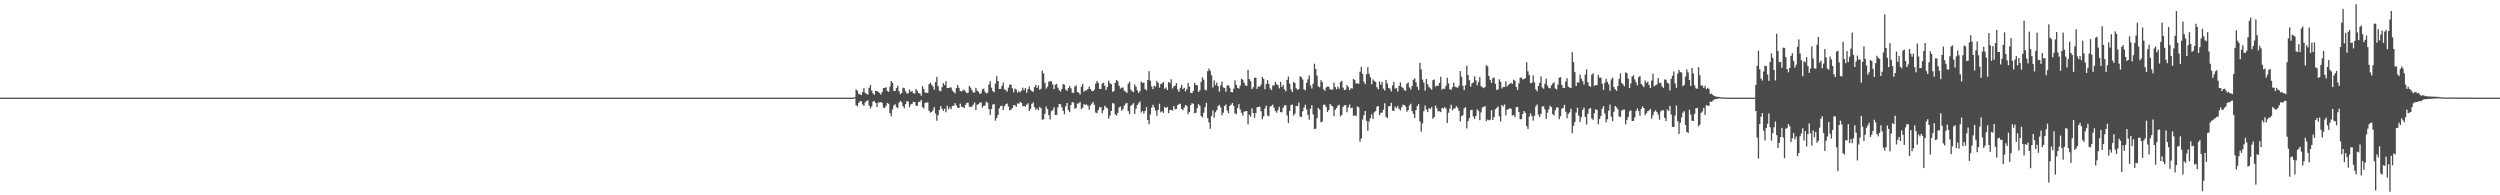 <?xml version="1.0" encoding="UTF-8"?>
<svg xmlns="http://www.w3.org/2000/svg" width="1920" height="150">
  <path d="M0 75.000h1v1.000H0zM1 75.000h1v1.000H1zM2 75.000h1v1.000H2zM3 75.000h1v1.000H3zM4 75.000h1v1.000H4zM5 75.000h1v1.000H5zM6 75.000h1v1.000H6zM7 75.000h1v1.000H7zM8 75.000h1v1.000H8zM9 75.000h1v1.000H9zM10 75.000h1v1.000H10zM11 75.000h1v1.000H11zM12 75.000h1v1.000H12zM13 75.000h1v1.000H13zM14 75.000h1v1.000H14zM15 75.000h1v1.000H15zM16 75.000h1v1.000H16zM17 75.000h1v1.000H17zM18 75.000h1v1.000H18zM19 75.000h1v1.000H19zM20 75.000h1v1.000H20zM21 75.000h1v1.000H21zM22 75.000h1v1.000H22zM23 75.000h1v1.000H23zM24 75.000h1v1.000H24zM25 75.000h1v1.000H25zM26 75.000h1v1.000H26zM27 75.000h1v1.000H27zM28 75.000h1v1.000H28zM29 75.000h1v1.000H29zM30 75.000h1v1.000H30zM31 75.000h1v1.000H31zM32 75.000h1v1.000H32zM33 75.000h1v1.000H33zM34 75.000h1v1.000H34zM35 75.000h1v1.000H35zM36 75.000h1v1.000H36zM37 75.000h1v1.000H37zM38 75.000h1v1.000H38zM39 75.000h1v1.000H39zM40 75.000h1v1.000H40zM41 75.000h1v1.000H41zM42 75.000h1v1.000H42zM43 75.000h1v1.000H43zM44 75.000h1v1.000H44zM45 75.000h1v1.000H45zM46 75.000h1v1.000H46zM47 75.000h1v1.000H47zM48 75.000h1v1.000H48zM49 75.000h1v1.000H49zM50 75.000h1v1.000H50zM51 75.000h1v1.000H51zM52 75.000h1v1.000H52zM53 75.000h1v1.000H53zM54 75.000h1v1.000H54zM55 75.000h1v1.000H55zM56 75.000h1v1.000H56zM57 75.000h1v1.000H57zM58 75.000h1v1.000H58zM59 75.000h1v1.000H59zM60 75.000h1v1.000H60zM61 75.000h1v1.000H61zM62 75.000h1v1.000H62zM63 75.000h1v1.000H63zM64 75.000h1v1.000H64zM65 75.000h1v1.000H65zM66 75.000h1v1.000H66zM67 75.000h1v1.000H67zM68 75.000h1v1.000H68zM69 75.000h1v1.000H69zM70 75.000h1v1.000H70zM71 75.000h1v1.000H71zM72 75.000h1v1.000H72zM73 75.000h1v1.000H73zM74 75.000h1v1.000H74zM75 75.000h1v1.000H75zM76 75.000h1v1.000H76zM77 75.000h1v1.000H77zM78 75.000h1v1.000H78zM79 75.000h1v1.000H79zM80 75.000h1v1.000H80zM81 75.000h1v1.000H81zM82 75.000h1v1.000H82zM83 75.000h1v1.000H83zM84 75.000h1v1.000H84zM85 75.000h1v1.000H85zM86 75.000h1v1.000H86zM87 75.000h1v1.000H87zM88 75.000h1v1.000H88zM89 75.000h1v1.000H89zM90 75.000h1v1.000H90zM91 75.000h1v1.000H91zM92 75.000h1v1.000H92zM93 75.000h1v1.000H93zM94 75.000h1v1.000H94zM95 75.000h1v1.000H95zM96 75.000h1v1.000H96zM97 75.000h1v1.000H97zM98 75.000h1v1.000H98zM99 75.000h1v1.000H99zM100 75.000h1v1.000H100zM101 75.000h1v1.000H101zM102 75.000h1v1.000H102zM103 75.000h1v1.000H103zM104 75.000h1v1.000H104zM105 75.000h1v1.000H105zM106 75.000h1v1.000H106zM107 75.000h1v1.000H107zM108 75.000h1v1.000H108zM109 75.000h1v1.000H109zM110 75.000h1v1.000H110zM111 75.000h1v1.000H111zM112 75.000h1v1.000H112zM113 75.000h1v1.000H113zM114 75.000h1v1.000H114zM115 75.000h1v1.000H115zM116 75.000h1v1.000H116zM117 75.000h1v1.000H117zM118 75.000h1v1.000H118zM119 75.000h1v1.000H119zM120 75.000h1v1.000H120zM121 75.000h1v1.000H121zM122 75.000h1v1.000H122zM123 75.000h1v1.000H123zM124 75.000h1v1.000H124zM125 75.000h1v1.000H125zM126 75.000h1v1.000H126zM127 75.000h1v1.000H127zM128 75.000h1v1.000H128zM129 75.000h1v1.000H129zM130 75.000h1v1.000H130zM131 75.000h1v1.000H131zM132 75.000h1v1.000H132zM133 75.000h1v1.000H133zM134 75.000h1v1.000H134zM135 75.000h1v1.000H135zM136 75.000h1v1.000H136zM137 75.000h1v1.000H137zM138 75.000h1v1.000H138zM139 75.000h1v1.000H139zM140 75.000h1v1.000H140zM141 75.000h1v1.000H141zM142 75.000h1v1.000H142zM143 75.000h1v1.000H143zM144 75.000h1v1.000H144zM145 75.000h1v1.000H145zM146 75.000h1v1.000H146zM147 75.000h1v1.000H147zM148 75.000h1v1.000H148zM149 75.000h1v1.000H149zM150 75.000h1v1.000H150zM151 75.000h1v1.000H151zM152 75.000h1v1.000H152zM153 75.000h1v1.000H153zM154 75.000h1v1.000H154zM155 75.000h1v1.000H155zM156 75.000h1v1.000H156zM157 75.000h1v1.000H157zM158 75.000h1v1.000H158zM159 75.000h1v1.000H159zM160 75.000h1v1.000H160zM161 75.000h1v1.000H161zM162 75.000h1v1.000H162zM163 75.000h1v1.000H163zM164 75.000h1v1.000H164zM165 75.000h1v1.000H165zM166 75.000h1v1.000H166zM167 75.000h1v1.000H167zM168 75.000h1v1.000H168zM169 75.000h1v1.000H169zM170 75.000h1v1.000H170zM171 75.000h1v1.000H171zM172 75.000h1v1.000H172zM173 75.000h1v1.000H173zM174 75.000h1v1.000H174zM175 75.000h1v1.000H175zM176 75.000h1v1.000H176zM177 75.000h1v1.000H177zM178 75.000h1v1.000H178zM179 75.000h1v1.000H179zM180 75.000h1v1.000H180zM181 75.000h1v1.000H181zM182 75.000h1v1.000H182zM183 75.000h1v1.000H183zM184 75.000h1v1.000H184zM185 75.000h1v1.000H185zM186 75.000h1v1.000H186zM187 75.000h1v1.000H187zM188 75.000h1v1.000H188zM189 75.000h1v1.000H189zM190 75.000h1v1.000H190zM191 75.000h1v1.000H191zM192 75.000h1v1.000H192zM193 75.000h1v1.000H193zM194 75.000h1v1.000H194zM195 75.000h1v1.000H195zM196 75.000h1v1.000H196zM197 75.000h1v1.000H197zM198 75.000h1v1.000H198zM199 75.000h1v1.000H199zM200 75.000h1v1.000H200zM201 75.000h1v1.000H201zM202 75.000h1v1.000H202zM203 75.000h1v1.000H203zM204 75.000h1v1.000H204zM205 75.000h1v1.000H205zM206 75.000h1v1.000H206zM207 75.000h1v1.000H207zM208 75.000h1v1.000H208zM209 75.000h1v1.000H209zM210 75.000h1v1.000H210zM211 75.000h1v1.000H211zM212 75.000h1v1.000H212zM213 75.000h1v1.000H213zM214 75.000h1v1.000H214zM215 75.000h1v1.000H215zM216 75.000h1v1.000H216zM217 75.000h1v1.000H217zM218 75.000h1v1.000H218zM219 75.000h1v1.000H219zM220 75.000h1v1.000H220zM221 75.000h1v1.000H221zM222 75.000h1v1.000H222zM223 75.000h1v1.000H223zM224 75.000h1v1.000H224zM225 75.000h1v1.000H225zM226 75.000h1v1.000H226zM227 75.000h1v1.000H227zM228 75.000h1v1.000H228zM229 75.000h1v1.000H229zM230 75.000h1v1.000H230zM231 75.000h1v1.000H231zM232 75.000h1v1.000H232zM233 75.000h1v1.000H233zM234 75.000h1v1.000H234zM235 75.000h1v1.000H235zM236 75.000h1v1.000H236zM237 75.000h1v1.000H237zM238 75.000h1v1.000H238zM239 75.000h1v1.000H239zM240 75.000h1v1.000H240zM241 75.000h1v1.000H241zM242 75.000h1v1.000H242zM243 75.000h1v1.000H243zM244 75.000h1v1.000H244zM245 75.000h1v1.000H245zM246 75.000h1v1.000H246zM247 75.000h1v1.000H247zM248 75.000h1v1.000H248zM249 75.000h1v1.000H249zM250 75.000h1v1.000H250zM251 75.000h1v1.000H251zM252 75.000h1v1.000H252zM253 75.000h1v1.000H253zM254 75.000h1v1.000H254zM255 75.000h1v1.000H255zM256 75.000h1v1.000H256zM257 75.000h1v1.000H257zM258 75.000h1v1.000H258zM259 75.000h1v1.000H259zM260 75.000h1v1.000H260zM261 75.000h1v1.000H261zM262 75.000h1v1.000H262zM263 75.000h1v1.000H263zM264 75.000h1v1.000H264zM265 75.000h1v1.000H265zM266 75.000h1v1.000H266zM267 75.000h1v1.000H267zM268 75.000h1v1.000H268zM269 75.000h1v1.000H269zM270 75.000h1v1.000H270zM271 75.000h1v1.000H271zM272 75.000h1v1.000H272zM273 75.000h1v1.000H273zM274 75.000h1v1.000H274zM275 75.000h1v1.000H275zM276 75.000h1v1.000H276zM277 75.000h1v1.000H277zM278 75.000h1v1.000H278zM279 75.000h1v1.000H279zM280 75.000h1v1.000H280zM281 75.000h1v1.000H281zM282 75.000h1v1.000H282zM283 75.000h1v1.000H283zM284 75.000h1v1.000H284zM285 75.000h1v1.000H285zM286 75.000h1v1.000H286zM287 75.000h1v1.000H287zM288 75.000h1v1.000H288zM289 75.000h1v1.000H289zM290 75.000h1v1.000H290zM291 75.000h1v1.000H291zM292 75.000h1v1.000H292zM293 75.000h1v1.000H293zM294 75.000h1v1.000H294zM295 75.000h1v1.000H295zM296 75.000h1v1.000H296zM297 75.000h1v1.000H297zM298 75.000h1v1.000H298zM299 75.000h1v1.000H299zM300 75.000h1v1.000H300zM301 75.000h1v1.000H301zM302 75.000h1v1.000H302zM303 75.000h1v1.000H303zM304 75.000h1v1.000H304zM305 75.000h1v1.000H305zM306 75.000h1v1.000H306zM307 75.000h1v1.000H307zM308 75.000h1v1.000H308zM309 75.000h1v1.000H309zM310 75.000h1v1.000H310zM311 75.000h1v1.000H311zM312 75.000h1v1.000H312zM313 75.000h1v1.000H313zM314 75.000h1v1.000H314zM315 75.000h1v1.000H315zM316 75.000h1v1.000H316zM317 75.000h1v1.000H317zM318 75.000h1v1.000H318zM319 75.000h1v1.000H319zM320 75.000h1v1.000H320zM321 75.000h1v1.000H321zM322 75.000h1v1.000H322zM323 75.000h1v1.000H323zM324 75.000h1v1.000H324zM325 75.000h1v1.000H325zM326 75.000h1v1.000H326zM327 75.000h1v1.000H327zM328 75.000h1v1.000H328zM329 75.000h1v1.000H329zM330 75.000h1v1.000H330zM331 75.000h1v1.000H331zM332 75.000h1v1.000H332zM333 75.000h1v1.000H333zM334 75.000h1v1.000H334zM335 75.000h1v1.000H335zM336 75.000h1v1.000H336zM337 75.000h1v1.000H337zM338 75.000h1v1.000H338zM339 75.000h1v1.000H339zM340 75.000h1v1.000H340zM341 75.000h1v1.000H341zM342 75.000h1v1.000H342zM343 75.000h1v1.000H343zM344 75.000h1v1.000H344zM345 75.000h1v1.000H345zM346 75.000h1v1.000H346zM347 75.000h1v1.000H347zM348 75.000h1v1.000H348zM349 75.000h1v1.000H349zM350 75.000h1v1.000H350zM351 75.000h1v1.000H351zM352 75.000h1v1.000H352zM353 75.000h1v1.000H353zM354 75.000h1v1.000H354zM355 75.000h1v1.000H355zM356 75.000h1v1.000H356zM357 75.000h1v1.000H357zM358 75.000h1v1.000H358zM359 75.000h1v1.000H359zM360 75.000h1v1.000H360zM361 75.000h1v1.000H361zM362 75.000h1v1.000H362zM363 75.000h1v1.000H363zM364 75.000h1v1.000H364zM365 75.000h1v1.000H365zM366 75.000h1v1.000H366zM367 75.000h1v1.000H367zM368 75.000h1v1.000H368zM369 75.000h1v1.000H369zM370 75.000h1v1.000H370zM371 75.000h1v1.000H371zM372 75.000h1v1.000H372zM373 75.000h1v1.000H373zM374 75.000h1v1.000H374zM375 75.000h1v1.000H375zM376 75.000h1v1.000H376zM377 75.000h1v1.000H377zM378 75.000h1v1.000H378zM379 75.000h1v1.000H379zM380 75.000h1v1.000H380zM381 75.000h1v1.000H381zM382 75.000h1v1.000H382zM383 75.000h1v1.000H383zM384 75.000h1v1.000H384zM385 75.000h1v1.000H385zM386 75.000h1v1.000H386zM387 75.000h1v1.000H387zM388 75.000h1v1.000H388zM389 75.000h1v1.000H389zM390 75.000h1v1.000H390zM391 75.000h1v1.000H391zM392 75.000h1v1.000H392zM393 75.000h1v1.000H393zM394 75.000h1v1.000H394zM395 75.000h1v1.000H395zM396 75.000h1v1.000H396zM397 75.000h1v1.000H397zM398 75.000h1v1.000H398zM399 75.000h1v1.000H399zM400 75.000h1v1.000H400zM401 75.000h1v1.000H401zM402 75.000h1v1.000H402zM403 75.000h1v1.000H403zM404 75.000h1v1.000H404zM405 75.000h1v1.000H405zM406 75.000h1v1.000H406zM407 75.000h1v1.000H407zM408 75.000h1v1.000H408zM409 75.000h1v1.000H409zM410 75.000h1v1.000H410zM411 75.000h1v1.000H411zM412 75.000h1v1.000H412zM413 75.000h1v1.000H413zM414 75.000h1v1.000H414zM415 75.000h1v1.000H415zM416 75.000h1v1.000H416zM417 75.000h1v1.000H417zM418 75.000h1v1.000H418zM419 75.000h1v1.000H419zM420 75.000h1v1.000H420zM421 75.000h1v1.000H421zM422 75.000h1v1.000H422zM423 75.000h1v1.000H423zM424 75.000h1v1.000H424zM425 75.000h1v1.000H425zM426 75.000h1v1.000H426zM427 75.000h1v1.000H427zM428 75.000h1v1.000H428zM429 75.000h1v1.000H429zM430 75.000h1v1.000H430zM431 75.000h1v1.000H431zM432 75.000h1v1.000H432zM433 75.000h1v1.000H433zM434 75.000h1v1.000H434zM435 75.000h1v1.000H435zM436 75.000h1v1.000H436zM437 75.000h1v1.000H437zM438 75.000h1v1.000H438zM439 75.000h1v1.000H439zM440 75.000h1v1.000H440zM441 75.000h1v1.000H441zM442 75.000h1v1.000H442zM443 75.000h1v1.000H443zM444 75.000h1v1.000H444zM445 75.000h1v1.000H445zM446 75.000h1v1.000H446zM447 75.000h1v1.000H447zM448 75.000h1v1.000H448zM449 75.000h1v1.000H449zM450 75.000h1v1.000H450zM451 75.000h1v1.000H451zM452 75.000h1v1.000H452zM453 75.000h1v1.000H453zM454 75.000h1v1.000H454zM455 75.000h1v1.000H455zM456 75.000h1v1.000H456zM457 75.000h1v1.000H457zM458 75.000h1v1.000H458zM459 75.000h1v1.000H459zM460 75.000h1v1.000H460zM461 75.000h1v1.000H461zM462 75.000h1v1.000H462zM463 75.000h1v1.000H463zM464 75.000h1v1.000H464zM465 75.000h1v1.000H465zM466 75.000h1v1.000H466zM467 75.000h1v1.000H467zM468 75.000h1v1.000H468zM469 75.000h1v1.000H469zM470 75.000h1v1.000H470zM471 75.000h1v1.000H471zM472 75.000h1v1.000H472zM473 75.000h1v1.000H473zM474 75.000h1v1.000H474zM475 75.000h1v1.000H475zM476 75.000h1v1.000H476zM477 75.000h1v1.000H477zM478 75.000h1v1.000H478zM479 75.000h1v1.000H479zM480 75.000h1v1.000H480zM481 75.000h1v1.000H481zM482 75.000h1v1.000H482zM483 75.000h1v1.000H483zM484 75.000h1v1.000H484zM485 75.000h1v1.000H485zM486 75.000h1v1.000H486zM487 75.000h1v1.000H487zM488 75.000h1v1.000H488zM489 75.000h1v1.000H489zM490 75.000h1v1.000H490zM491 75.000h1v1.000H491zM492 75.000h1v1.000H492zM493 75.000h1v1.000H493zM494 75.000h1v1.000H494zM495 75.000h1v1.000H495zM496 75.000h1v1.000H496zM497 75.000h1v1.000H497zM498 75.000h1v1.000H498zM499 75.000h1v1.000H499zM500 75.000h1v1.000H500zM501 75.000h1v1.000H501zM502 75.000h1v1.000H502zM503 75.000h1v1.000H503zM504 75.000h1v1.000H504zM505 75.000h1v1.000H505zM506 75.000h1v1.000H506zM507 75.000h1v1.000H507zM508 75.000h1v1.000H508zM509 75.000h1v1.000H509zM510 75.000h1v1.000H510zM511 75.000h1v1.000H511zM512 75.000h1v1.000H512zM513 75.000h1v1.000H513zM514 75.000h1v1.000H514zM515 75.000h1v1.000H515zM516 75.000h1v1.000H516zM517 75.000h1v1.000H517zM518 75.000h1v1.000H518zM519 75.000h1v1.000H519zM520 75.000h1v1.000H520zM521 75.000h1v1.000H521zM522 75.000h1v1.000H522zM523 75.000h1v1.000H523zM524 75.000h1v1.000H524zM525 75.000h1v1.000H525zM526 75.000h1v1.000H526zM527 75.000h1v1.000H527zM528 75.000h1v1.000H528zM529 75.000h1v1.000H529zM530 75.000h1v1.000H530zM531 75.000h1v1.000H531zM532 75.000h1v1.000H532zM533 75.000h1v1.000H533zM534 75.000h1v1.000H534zM535 75.000h1v1.000H535zM536 75.000h1v1.000H536zM537 75.000h1v1.000H537zM538 75.000h1v1.000H538zM539 75.000h1v1.000H539zM540 75.000h1v1.000H540zM541 75.000h1v1.000H541zM542 75.000h1v1.000H542zM543 75.000h1v1.000H543zM544 75.000h1v1.000H544zM545 75.000h1v1.000H545zM546 75.000h1v1.000H546zM547 75.000h1v1.000H547zM548 75.000h1v1.000H548zM549 75.000h1v1.000H549zM550 75.000h1v1.000H550zM551 75.000h1v1.000H551zM552 75.000h1v1.000H552zM553 75.000h1v1.000H553zM554 75.000h1v1.000H554zM555 75.000h1v1.000H555zM556 75.000h1v1.000H556zM557 75.000h1v1.000H557zM558 75.000h1v1.000H558zM559 75.000h1v1.000H559zM560 75.000h1v1.000H560zM561 75.000h1v1.000H561zM562 75.000h1v1.000H562zM563 75.000h1v1.000H563zM564 75.000h1v1.000H564zM565 75.000h1v1.000H565zM566 75.000h1v1.000H566zM567 75.000h1v1.000H567zM568 75.000h1v1.000H568zM569 75.000h1v1.000H569zM570 75.000h1v1.000H570zM571 75.000h1v1.000H571zM572 75.000h1v1.000H572zM573 75.000h1v1.000H573zM574 75.000h1v1.000H574zM575 75.000h1v1.000H575zM576 75.000h1v1.000H576zM577 75.000h1v1.000H577zM578 75.000h1v1.000H578zM579 75.000h1v1.000H579zM580 75.000h1v1.000H580zM581 75.000h1v1.000H581zM582 75.000h1v1.000H582zM583 75.000h1v1.000H583zM584 75.000h1v1.000H584zM585 75.000h1v1.000H585zM586 75.000h1v1.000H586zM587 75.000h1v1.000H587zM588 75.000h1v1.000H588zM589 75.000h1v1.000H589zM590 75.000h1v1.000H590zM591 75.000h1v1.000H591zM592 75.000h1v1.000H592zM593 75.000h1v1.000H593zM594 75.000h1v1.000H594zM595 75.000h1v1.000H595zM596 75.000h1v1.000H596zM597 75.000h1v1.000H597zM598 75.000h1v1.000H598zM599 75.000h1v1.000H599zM600 75.000h1v1.000H600zM601 75.000h1v1.000H601zM602 75.000h1v1.000H602zM603 75.000h1v1.000H603zM604 75.000h1v1.000H604zM605 75.000h1v1.000H605zM606 75.000h1v1.000H606zM607 75.000h1v1.000H607zM608 75.000h1v1.000H608zM609 75.000h1v1.000H609zM610 75.000h1v1.000H610zM611 75.000h1v1.000H611zM612 75.000h1v1.000H612zM613 75.000h1v1.000H613zM614 75.000h1v1.000H614zM615 75.000h1v1.000H615zM616 75.000h1v1.000H616zM617 75.000h1v1.000H617zM618 75.000h1v1.000H618zM619 75.000h1v1.000H619zM620 75.000h1v1.000H620zM621 75.000h1v1.000H621zM622 75.000h1v1.000H622zM623 75.000h1v1.000H623zM624 75.000h1v1.000H624zM625 75.000h1v1.000H625zM626 75.000h1v1.000H626zM627 75.000h1v1.000H627zM628 75.000h1v1.000H628zM629 75.000h1v1.000H629zM630 75.000h1v1.000H630zM631 75.000h1v1.000H631zM632 75.000h1v1.000H632zM633 75.000h1v1.000H633zM634 75.000h1v1.000H634zM635 75.000h1v1.000H635zM636 75.000h1v1.000H636zM637 75.000h1v1.000H637zM638 75.000h1v1.000H638zM639 75.000h1v1.000H639zM640 75.000h1v1.000H640zM641 75.000h1v1.000H641zM642 75.000h1v1.000H642zM643 75.000h1v1.000H643zM644 75.000h1v1.000H644zM645 75.000h1v1.000H645zM646 75.000h1v1.000H646zM647 75.000h1v1.000H647zM648 75.000h1v1.000H648zM649 75.000h1v1.000H649zM650 75.000h1v1.000H650zM651 75.000h1v1.000H651zM652 75.000h1v1.000H652zM653 75.000h1v1.000H653zM654 75.000h1v1.000H654zM655 75.000h1v1.000H655zM656 74.555h1v1.000H656zM657 68.651h1v12.177H657zM658 69.643h1v12.041H658zM659 72.088h1v6.970H659zM660 72.327h1v5.432H660zM661 72.988h1v4.736H661zM662 70.652h1v9.492H662zM663 67.683h1v13.609H663zM664 71.278h1v7.349H664zM665 72.113h1v5.512H665zM666 72.674h1v4.307H666zM667 67.356h1v13.814H667zM668 65.324h1v18.026H668zM669 69.568h1v12.214H669zM670 71.722h1v6.326H670zM671 72.767h1v4.918H671zM672 69.727h1v9.379H672zM673 69.959h1v12.246H673zM674 70.430h1v8.381H674zM675 71.364h1v7.310H675zM676 72.613h1v5.724H676zM677 70.742h1v8.247H677zM678 67.649h1v14.886H678zM679 67.408h1v15.657H679zM680 67.041h1v14.279H680zM681 69.894h1v9.152H681zM682 70.510h1v9.225H682zM683 66.406h1v20.469H683zM684 62.193h1v27.089H684zM685 63.536h1v20.591H685zM686 69.904h1v11.040H686zM687 69.805h1v10.311H687zM688 67.630h1v14.615H688zM689 65.859h1v17.122H689zM690 70.107h1v8.841H690zM691 72.337h1v5.136H691zM692 71.408h1v7.113H692zM693 67.383h1v14.134H693zM694 67.716h1v15.425H694zM695 70.019h1v9.961H695zM696 71.716h1v5.945H696zM697 71.684h1v6.300H697zM698 68.746h1v13.578H698zM699 70.477h1v9.777H699zM700 69.983h1v9.772H700zM701 71.647h1v6.542H701zM702 71.765h1v6.629H702zM703 68.285h1v12.828H703zM704 69.737h1v11.544H704zM705 71.481h1v6.868H705zM706 71.717h1v6.439H706zM707 73.486h1v3.272H707zM708 66.206h1v16.110H708zM709 68.417h1v14.854H709zM710 71.136h1v7.936H710zM711 71.130h1v7.629H711zM712 71.425h1v7.182H712zM713 64.654h1v20.374H713zM714 63.517h1v23.000H714zM715 65.031h1v20.935H715zM716 66.398h1v18.423H716zM717 68.919h1v13.405H717zM718 63.050h1v24.146H718zM719 59.046h1v33.668H719zM720 66.129h1v22.401H720zM721 69.615h1v14.869H721zM722 70.063h1v11.510H722zM723 66.975h1v16.558H723zM724 63.866h1v21.234H724zM725 65.309h1v18.177H725zM726 62.377h1v23.893H726zM727 67.583h1v13.635H727zM728 67.593h1v16.368H728zM729 67.215h1v15.184H729zM730 67.113h1v16.754H730zM731 69.524h1v11.793H731zM732 70.751h1v10.517H732zM733 71.707h1v7.507H733zM734 67.656h1v13.204H734zM735 65.300h1v17.437H735zM736 67.472h1v15.452H736zM737 70.012h1v9.596H737zM738 70.259h1v11.665H738zM739 69.492h1v12.679H739zM740 68.766h1v14.291H740zM741 70.244h1v10.223H741zM742 71.577h1v7.381H742zM743 71.187h1v7.722H743zM744 65.951h1v15.951H744zM745 67.395h1v14.853H745zM746 69.331h1v12.468H746zM747 71.039h1v9.332H747zM748 71.002h1v7.692H748zM749 67.436h1v17.035H749zM750 69.621h1v10.806H750zM751 70.426h1v9.600H751zM752 72.023h1v6.817H752zM753 71.629h1v7.022H753zM754 68.657h1v13.973H754zM755 68.016h1v13.219H755zM756 70.384h1v10.652H756zM757 71.802h1v6.349H757zM758 71.288h1v7.682H758zM759 64.992h1v18.650H759zM760 62.340h1v25.874H760zM761 67.337h1v16.402H761zM762 69.978h1v10.231H762zM763 70.881h1v9.122H763zM764 64.139h1v28.509H764zM765 58.520h1v32.120H765zM766 62.189h1v26.099H766zM767 68.330h1v14.925H767zM768 68.299h1v13.146H768zM769 66.037h1v15.099H769zM770 63.418h1v21.046H770zM771 68.723h1v12.962H771zM772 69.277h1v10.731H772zM773 70.388h1v9.055H773zM774 67.334h1v14.548H774zM775 64.936h1v19.839H775zM776 65.057h1v19.210H776zM777 67.765h1v15.231H777zM778 70.923h1v9.830H778zM779 68.050h1v12.848H779zM780 68.795h1v13.262H780zM781 71.161h1v8.267H781zM782 70.063h1v9.648H782zM783 70.842h1v7.398H783zM784 69.539h1v9.469H784zM785 67.353h1v14.285H785zM786 69.311h1v11.975H786zM787 67.548h1v14.432H787zM788 71.270h1v9.130H788zM789 68.550h1v10.807H789zM790 66.513h1v18.794H790zM791 68.958h1v14.696H791zM792 70.062h1v9.680H792zM793 70.485h1v8.222H793zM794 66.879h1v15.326H794zM795 65.214h1v19.087H795zM796 67.525h1v15.768H796zM797 65.622h1v19.132H797zM798 68.982h1v13.105H798zM799 68.139h1v15.022H799zM800 54.272h1v37.686H800zM801 56.376h1v35.219H801zM802 63.594h1v23.785H802zM803 68.065h1v13.721H803zM804 66.663h1v17.176H804zM805 62.776h1v25.665H805zM806 62.276h1v29.529H806zM807 62.505h1v22.878H807zM808 64.808h1v19.803H808zM809 68.411h1v14.051H809zM810 65.069h1v23.198H810zM811 64.403h1v23.873H811zM812 67.315h1v15.159H812zM813 69.262h1v10.509H813zM814 70.320h1v9.710H814zM815 68.312h1v14.124H815zM816 64.580h1v20.494H816zM817 65.079h1v22.683H817zM818 68.656h1v13.032H818zM819 69.891h1v9.173H819zM820 67.636h1v17.015H820zM821 65.951h1v20.208H821zM822 67.832h1v12.869H822zM823 71.143h1v7.216H823zM824 71.386h1v7.397H824zM825 66.395h1v17.210H825zM826 65.624h1v17.192H826zM827 70.639h1v8.941H827zM828 71.245h1v8.178H828zM829 72.569h1v5.691H829zM830 66.514h1v17.303H830zM831 64.444h1v18.368H831zM832 70.397h1v9.579H832zM833 69.417h1v11.067H833zM834 69.426h1v10.820H834zM835 68.372h1v12.827H835zM836 66.433h1v17.798H836zM837 68.341h1v12.625H837zM838 69.760h1v9.928H838zM839 70.095h1v8.185H839zM840 68.882h1v11.641H840zM841 64.294h1v22.123H841zM842 62.219h1v24.709H842zM843 63.756h1v20.797H843zM844 68.212h1v14.046H844zM845 68.351h1v14.050H845zM846 64.237h1v22.735H846zM847 63.502h1v21.160H847zM848 65.869h1v15.319H848zM849 69.078h1v13.381H849zM850 66.854h1v16.460H850zM851 61.898h1v29.174H851zM852 63.879h1v24.891H852zM853 64.643h1v20.549H853zM854 70.520h1v8.661H854zM855 69.888h1v9.644H855zM856 63.580h1v24.203H856zM857 61.476h1v27.180H857zM858 62.448h1v24.296H858zM859 65.835h1v16.610H859zM860 68.052h1v13.762H860zM861 67.299h1v17.730H861zM862 67.196h1v16.577H862zM863 69.708h1v11.380H863zM864 70.415h1v9.158H864zM865 71.331h1v7.790H865zM866 64.329h1v20.961H866zM867 62.805h1v24.856H867zM868 68.740h1v12.575H868zM869 70.108h1v10.268H869zM870 70.760h1v8.509H870zM871 64.850h1v22.665H871zM872 66.640h1v16.803H872zM873 69.351h1v11.317H873zM874 71.385h1v7.933H874zM875 69.920h1v8.067H875zM876 62.667h1v23.694H876zM877 63.662h1v21.640H877zM878 63.409h1v23.770H878zM879 68.474h1v16.766H879zM880 69.344h1v12.935H880zM881 61.463h1v30.693H881zM882 54.754h1v40.666H882zM883 62.023h1v25.923H883zM884 66.303h1v16.411H884zM885 68.439h1v12.064H885zM886 65.869h1v16.598H886zM887 66.578h1v18.359H887zM888 62.130h1v26.762H888zM889 63.574h1v20.863H889zM890 67.338h1v12.325H890zM891 64.624h1v21.640H891zM892 64.026h1v21.401H892zM893 62.965h1v23.768H893zM894 68.198h1v13.882H894zM895 67.200h1v15.813H895zM896 69.160h1v12.976H896zM897 62.956h1v23.921H897zM898 63.886h1v20.594H898zM899 60.874h1v23.633H899zM900 67.956h1v16.971H900zM901 66.339h1v15.170H901zM902 65.729h1v18.209H902zM903 63.793h1v19.930H903zM904 68.702h1v12.003H904zM905 70.493h1v9.518H905zM906 67.360h1v12.234H906zM907 65.109h1v18.480H907zM908 68.362h1v16.249H908zM909 67.382h1v15.314H909zM910 70.197h1v10.470H910zM911 68.508h1v12.759H911zM912 63.710h1v23.932H912zM913 66.499h1v19.447H913zM914 71.338h1v9.413H914zM915 71.465h1v7.768H915zM916 69.669h1v10.055H916zM917 63.650h1v23.251H917zM918 65.267h1v21.351H918zM919 65.462h1v17.523H919zM920 70.627h1v9.324H920zM921 69.420h1v11.814H921zM922 62.833h1v26.143H922zM923 59.390h1v30.792H923zM924 61.229h1v25.367H924zM925 68.902h1v13.354H925zM926 69.437h1v9.537H926zM927 54.705h1v35.983H927zM928 52.706h1v41.322H928zM929 54.384h1v44.522H929zM930 57.906h1v31.270H930zM931 67.220h1v17.710H931zM932 61.797h1v28.603H932zM933 65.394h1v20.819H933zM934 63.442h1v21.236H934zM935 66.199h1v15.349H935zM936 70.327h1v10.203H936zM937 65.542h1v16.904H937zM938 62.673h1v25.819H938zM939 67.108h1v19.424H939zM940 67.555h1v13.859H940zM941 70.396h1v9.878H941zM942 65.628h1v19.326H942zM943 65.417h1v21.503H943zM944 67.315h1v13.971H944zM945 70.675h1v9.706H945zM946 70.890h1v8.190H946zM947 68.163h1v13.206H947zM948 61.740h1v25.362H948zM949 65.176h1v22.537H949zM950 67.479h1v15.405H950zM951 68.028h1v11.968H951zM952 65.666h1v18.379H952zM953 60.453h1v26.168H953zM954 61.283h1v27.477H954zM955 63.551h1v22.193H955zM956 65.563h1v19.828H956zM957 65.988h1v19.254H957zM958 53.661h1v41.805H958zM959 60.796h1v27.329H959zM960 62.310h1v27.305H960zM961 68.424h1v14.814H961zM962 67.041h1v19.743H962zM963 59.749h1v30.657H963zM964 59.610h1v27.208H964zM965 68.275h1v14.116H965zM966 66.209h1v15.999H966zM967 66.714h1v15.079H967zM968 64.853h1v20.593H968zM969 59.053h1v32.596H969zM970 60.581h1v28.829H970zM971 68.565h1v14.808H971zM972 64.605h1v16.554H972zM973 61.565h1v27.215H973zM974 64.431h1v24.854H974zM975 67.960h1v13.976H975zM976 69.172h1v12.159H976zM977 65.603h1v14.726H977zM978 65.656h1v17.153H978zM979 62.889h1v22.523H979zM980 64.712h1v21.860H980zM981 65.309h1v19.254H981zM982 67.853h1v14.157H982zM983 62.890h1v23.253H983zM984 66.747h1v19.490H984zM985 65.195h1v17.570H985zM986 68.577h1v12.413H986zM987 70.075h1v10.730H987zM988 61.381h1v27.203H988zM989 58.804h1v35.613H989zM990 64.390h1v20.781H990zM991 68.663h1v12.096H991zM992 70.659h1v9.668H992zM993 63.018h1v25.765H993zM994 63.804h1v23.451H994zM995 67.847h1v13.426H995zM996 69.022h1v12.528H996zM997 68.383h1v10.394H997zM998 58.548h1v31.019H998zM999 59.312h1v30.626H999zM1000 61.113h1v24.384H1000zM1001 68.572h1v14.037H1001zM1002 69.387h1v11.026H1002zM1003 63.630h1v20.420H1003zM1004 60.943h1v27.296H1004zM1005 57.944h1v33.943H1005zM1006 65.660h1v17.870H1006zM1007 67.964h1v12.989H1007zM1008 64.399h1v23.488H1008zM1009 48.874h1v50.266H1009zM1010 53.016h1v45.749H1010zM1011 58.039h1v32.705H1011zM1012 66.348h1v16.544H1012zM1013 67.035h1v17.151H1013zM1014 61.588h1v32.328H1014zM1015 63.057h1v30.258H1015zM1016 68.481h1v11.948H1016zM1017 69.728h1v10.684H1017zM1018 67.174h1v15.017H1018zM1019 66.439h1v19.526H1019zM1020 66.510h1v18.082H1020zM1021 68.568h1v11.219H1021zM1022 68.888h1v12.163H1022zM1023 68.834h1v12.881H1023zM1024 63.455h1v25.862H1024zM1025 66.876h1v17.501H1025zM1026 68.573h1v14.443H1026zM1027 66.496h1v14.604H1027zM1028 68.162h1v12.284H1028zM1029 63.032h1v26.353H1029zM1030 62.000h1v26.193H1030zM1031 67.233h1v14.879H1031zM1032 69.159h1v11.742H1032zM1033 68.803h1v11.865H1033zM1034 65.288h1v20.937H1034zM1035 66.797h1v15.698H1035zM1036 69.241h1v10.964H1036zM1037 67.752h1v15.397H1037zM1038 68.033h1v14.651H1038zM1039 60.601h1v28.309H1039zM1040 61.515h1v27.012H1040zM1041 64.206h1v24.926H1041zM1042 63.927h1v17.845H1042zM1043 64.380h1v18.026H1043zM1044 55.068h1v53.860H1044zM1045 51.371h1v55.014H1045zM1046 56.699h1v35.129H1046zM1047 62.770h1v25.808H1047zM1048 64.620h1v20.651H1048zM1049 56.967h1v35.849H1049zM1050 51.674h1v48.774H1050zM1051 56.571h1v36.731H1051zM1052 59.373h1v31.444H1052zM1053 64.753h1v23.043H1053zM1054 60.993h1v30.371H1054zM1055 62.291h1v23.957H1055zM1056 62.966h1v22.396H1056zM1057 67.005h1v14.979H1057zM1058 68.590h1v12.809H1058zM1059 62.580h1v25.786H1059zM1060 65.052h1v21.555H1060zM1061 62.973h1v23.443H1061zM1062 68.030h1v16.267H1062zM1063 69.521h1v9.768H1063zM1064 61.411h1v28.275H1064zM1065 64.085h1v26.660H1065zM1066 67.603h1v14.068H1066zM1067 68.088h1v13.395H1067zM1068 70.173h1v8.792H1068zM1069 65.543h1v19.379H1069zM1070 62.826h1v22.421H1070zM1071 68.038h1v13.793H1071zM1072 67.697h1v15.413H1072zM1073 70.248h1v11.210H1073zM1074 65.970h1v17.574H1074zM1075 63.303h1v21.531H1075zM1076 66.665h1v15.772H1076zM1077 67.510h1v12.871H1077zM1078 69.157h1v11.586H1078zM1079 69.707h1v12.035H1079zM1080 64.279h1v21.513H1080zM1081 63.316h1v21.296H1081zM1082 67.191h1v13.841H1082zM1083 68.776h1v10.895H1083zM1084 65.992h1v19.289H1084zM1085 61.171h1v26.221H1085zM1086 60.213h1v30.300H1086zM1087 63.276h1v21.228H1087zM1088 66.657h1v14.814H1088zM1089 69.182h1v10.717H1089zM1090 48.174h1v45.047H1090zM1091 53.277h1v47.916H1091zM1092 61.157h1v33.643H1092zM1093 63.373h1v22.046H1093zM1094 69.633h1v11.421H1094zM1095 60.627h1v23.507H1095zM1096 64.708h1v21.433H1096zM1097 66.789h1v16.274H1097zM1098 67.908h1v15.811H1098zM1099 68.942h1v13.322H1099zM1100 61.581h1v29.715H1100zM1101 61.048h1v28.857H1101zM1102 66.437h1v14.693H1102zM1103 65.752h1v17.454H1103zM1104 65.924h1v19.638H1104zM1105 63.723h1v21.734H1105zM1106 58.947h1v27.192H1106zM1107 68.832h1v13.971H1107zM1108 68.069h1v15.335H1108zM1109 68.266h1v14.001H1109zM1110 65.822h1v17.601H1110zM1111 59.625h1v34.804H1111zM1112 64.011h1v22.590H1112zM1113 68.510h1v14.891H1113zM1114 68.964h1v11.463H1114zM1115 66.964h1v17.770H1115zM1116 63.424h1v19.972H1116zM1117 66.542h1v16.709H1117zM1118 67.040h1v14.474H1118zM1119 67.450h1v15.366H1119zM1120 65.820h1v19.264H1120zM1121 54.601h1v38.698H1121zM1122 58.920h1v30.339H1122zM1123 65.890h1v22.531H1123zM1124 69.277h1v13.951H1124zM1125 65.442h1v16.888H1125zM1126 50.508h1v48.127H1126zM1127 57.514h1v35.539H1127zM1128 61.568h1v29.029H1128zM1129 66.552h1v18.105H1129zM1130 63.962h1v20.328H1130zM1131 63.355h1v26.089H1131zM1132 58.560h1v32.715H1132zM1133 61.712h1v27.363H1133zM1134 65.462h1v18.501H1134zM1135 63.003h1v22.087H1135zM1136 59.193h1v33.127H1136zM1137 66.130h1v20.178H1137zM1138 67.050h1v15.496H1138zM1139 67.696h1v14.372H1139zM1140 66.931h1v14.541H1140zM1141 50.016h1v43.051H1141zM1142 50.952h1v40.886H1142zM1143 58.274h1v34.128H1143zM1144 61.347h1v30.565H1144zM1145 63.650h1v20.911H1145zM1146 60.043h1v32.112H1146zM1147 59.563h1v30.374H1147zM1148 64.302h1v19.661H1148zM1149 69.017h1v13.882H1149zM1150 68.675h1v13.049H1150zM1151 60.946h1v28.408H1151zM1152 62.789h1v30.432H1152zM1153 67.927h1v12.680H1153zM1154 66.659h1v15.147H1154zM1155 66.801h1v13.429H1155zM1156 62.500h1v26.159H1156zM1157 66.451h1v17.875H1157zM1158 65.149h1v18.585H1158zM1159 64.469h1v18.721H1159zM1160 63.468h1v20.025H1160zM1161 64.471h1v24.292H1161zM1162 61.172h1v27.114H1162zM1163 61.951h1v27.911H1163zM1164 66.798h1v15.506H1164zM1165 69.096h1v12.964H1165zM1166 64.060h1v22.020H1166zM1167 59.744h1v31.857H1167zM1168 59.532h1v32.028H1168zM1169 61.080h1v26.483H1169zM1170 60.687h1v24.572H1170zM1171 60.023h1v26.612H1171zM1172 47.753h1v49.114H1172zM1173 54.815h1v44.221H1173zM1174 57.709h1v31.778H1174zM1175 63.906h1v23.067H1175zM1176 63.539h1v25.500H1176zM1177 57.966h1v34.634H1177zM1178 63.251h1v25.681H1178zM1179 68.560h1v13.187H1179zM1180 70.068h1v10.172H1180zM1181 66.055h1v21.899H1181zM1182 63.684h1v26.246H1182zM1183 58.634h1v28.712H1183zM1184 67.150h1v14.509H1184zM1185 68.160h1v13.519H1185zM1186 64.325h1v19.715H1186zM1187 60.376h1v30.952H1187zM1188 65.751h1v20.757H1188zM1189 67.517h1v16.429H1189zM1190 67.892h1v13.331H1190zM1191 65.547h1v16.765H1191zM1192 64.151h1v23.500H1192zM1193 63.137h1v25.493H1193zM1194 67.924h1v16.652H1194zM1195 68.666h1v13.850H1195zM1196 64.940h1v17.629H1196zM1197 59.636h1v31.960H1197zM1198 59.269h1v29.965H1198zM1199 65.218h1v18.408H1199zM1200 67.473h1v15.319H1200zM1201 67.536h1v12.988H1201zM1202 62.563h1v23.274H1202zM1203 60.070h1v30.708H1203zM1204 66.559h1v21.049H1204zM1205 67.253h1v19.038H1205zM1206 67.704h1v15.848H1206zM1207 40.072h1v62.287H1207zM1208 47.742h1v48.921H1208zM1209 55.378h1v38.253H1209zM1210 66.165h1v20.281H1210zM1211 63.210h1v19.535H1211zM1212 63.390h1v25.501H1212zM1213 57.275h1v36.410H1213zM1214 60.462h1v29.514H1214zM1215 62.369h1v22.005H1215zM1216 64.968h1v17.651H1216zM1217 57.266h1v32.550H1217zM1218 53.319h1v42.338H1218zM1219 63.200h1v24.131H1219zM1220 65.991h1v17.620H1220zM1221 66.612h1v16.300H1221zM1222 57.340h1v33.623H1222zM1223 56.337h1v35.686H1223zM1224 65.954h1v21.009H1224zM1225 65.371h1v18.570H1225zM1226 65.360h1v19.090H1226zM1227 57.478h1v38.000H1227zM1228 59.664h1v31.767H1228zM1229 59.618h1v29.460H1229zM1230 64.283h1v19.188H1230zM1231 68.964h1v12.591H1231zM1232 63.623h1v23.561H1232zM1233 60.575h1v33.409H1233zM1234 62.870h1v28.712H1234zM1235 64.778h1v20.180H1235zM1236 69.804h1v10.451H1236zM1237 61.002h1v28.604H1237zM1238 59.670h1v33.362H1238zM1239 66.804h1v19.081H1239zM1240 68.546h1v12.850H1240zM1241 69.761h1v12.730H1241zM1242 66.107h1v17.856H1242zM1243 60.590h1v28.764H1243zM1244 56.365h1v33.501H1244zM1245 63.635h1v21.220H1245zM1246 64.824h1v19.450H1246zM1247 66.234h1v17.889H1247zM1248 55.603h1v39.913H1248zM1249 56.177h1v35.919H1249zM1250 60.428h1v29.337H1250zM1251 67.591h1v17.890H1251zM1252 64.006h1v20.759H1252zM1253 58.726h1v34.101H1253zM1254 57.828h1v35.094H1254zM1255 61.024h1v29.147H1255zM1256 63.193h1v21.996H1256zM1257 65.573h1v17.698H1257zM1258 59.293h1v26.011H1258zM1259 58.442h1v30.487H1259zM1260 64.424h1v19.232H1260zM1261 65.594h1v16.094H1261zM1262 66.937h1v16.012H1262zM1263 61.840h1v26.619H1263zM1264 63.647h1v23.286H1264zM1265 62.602h1v22.792H1265zM1266 65.298h1v19.551H1266zM1267 67.574h1v16.196H1267zM1268 61.894h1v29.225H1268zM1269 56.571h1v31.896H1269zM1270 66.277h1v19.470H1270zM1271 65.504h1v19.262H1271zM1272 64.858h1v21.228H1272zM1273 59.911h1v28.120H1273zM1274 63.533h1v28.386H1274zM1275 63.836h1v21.714H1275zM1276 66.324h1v18.375H1276zM1277 67.469h1v17.261H1277zM1278 60.983h1v29.561H1278zM1279 61.225h1v31.774H1279zM1280 63.457h1v20.671H1280zM1281 64.278h1v20.916H1281zM1282 69.436h1v11.854H1282zM1283 60.473h1v27.481H1283zM1284 58.152h1v39.339H1284zM1285 54.901h1v42.610H1285zM1286 64.057h1v24.737H1286zM1287 67.375h1v13.697H1287zM1288 56.497h1v36.592H1288zM1289 53.666h1v49.181H1289zM1290 55.376h1v38.940H1290zM1291 55.647h1v34.589H1291zM1292 66.156h1v20.429H1292zM1293 65.157h1v20.250H1293zM1294 58.771h1v37.195H1294zM1295 53.344h1v48.019H1295zM1296 55.593h1v46.620H1296zM1297 61.463h1v22.863H1297zM1298 66.022h1v21.935H1298zM1299 52.164h1v40.579H1299zM1300 56.411h1v36.453H1300zM1301 65.545h1v21.854H1301zM1302 67.793h1v15.345H1302zM1303 68.275h1v14.628H1303zM1304 51.586h1v45.502H1304zM1305 57.788h1v37.934H1305zM1306 65.619h1v21.082H1306zM1307 65.765h1v19.822H1307zM1308 67.527h1v15.387H1308zM1309 65.914h1v22.283H1309zM1310 68.494h1v12.261H1310zM1311 67.419h1v13.848H1311zM1312 68.395h1v12.788H1312zM1313 72.206h1v5.872H1313zM1314 71.837h1v6.438H1314zM1315 72.872h1v4.421H1315zM1316 73.750h1v2.751H1316zM1317 74.131h1v1.885H1317zM1318 74.254h1v1.741H1318zM1319 74.381h1v1.387H1319zM1320 74.455h1v1.114H1320zM1321 74.732h1v1.000H1321zM1322 74.755h1v1.000H1322zM1323 74.860h1v1.000H1323zM1324 74.895h1v1.000H1324zM1325 74.900h1v1.000H1325zM1326 74.947h1v1.000H1326zM1327 74.954h1v1.000H1327zM1328 74.961h1v1.000H1328zM1329 74.966h1v1.000H1329zM1330 74.979h1v1.000H1330zM1331 74.987h1v1.000H1331zM1332 74.989h1v1.000H1332zM1333 74.992h1v1.000H1333zM1334 74.995h1v1.000H1334zM1335 74.996h1v1.000H1335zM1336 74.997h1v1.000H1336zM1337 74.998h1v1.000H1337zM1338 74.998h1v1.000H1338zM1339 74.999h1v1.000H1339zM1340 74.999h1v1.000H1340zM1341 74.999h1v1.000H1341zM1342 74.999h1v1.000H1342zM1343 75.000h1v1.000H1343zM1344 75.000h1v1.000H1344zM1345 75.000h1v1.000H1345zM1346 75.000h1v1.000H1346zM1347 75.000h1v1.000H1347zM1348 65.244h1v19.993H1348zM1349 50.596h1v55.073H1349zM1350 38.907h1v82.885H1350zM1351 53.126h1v42.267H1351zM1352 60.357h1v29.358H1352zM1353 61.842h1v24.958H1353zM1354 54.926h1v45.401H1354zM1355 50.481h1v57.348H1355zM1356 50.738h1v47.595H1356zM1357 57.196h1v37.863H1357zM1358 62.103h1v24.996H1358zM1359 47.686h1v50.128H1359zM1360 40.965h1v67.013H1360zM1361 44.439h1v57.809H1361zM1362 53.723h1v43.980H1362zM1363 61.774h1v31.490H1363zM1364 25.916h1v77.845H1364zM1365 39.184h1v74.515H1365zM1366 47.775h1v62.070H1366zM1367 47.504h1v57.794H1367zM1368 52.030h1v46.164H1368zM1369 36.595h1v69.008H1369zM1370 36.753h1v84.813H1370zM1371 43.767h1v55.127H1371zM1372 53.050h1v45.189H1372zM1373 55.553h1v39.615H1373zM1374 52.238h1v44.745H1374zM1375 42.934h1v66.211H1375zM1376 40.895h1v65.322H1376zM1377 46.760h1v55.505H1377zM1378 51.940h1v55.086H1378zM1379 49.671h1v55.207H1379zM1380 36.002h1v83.852H1380zM1381 30.250h1v87.353H1381zM1382 41.097h1v63.479H1382zM1383 46.262h1v56.117H1383zM1384 58.500h1v40.054H1384zM1385 47.037h1v60.944H1385zM1386 47.810h1v52.949H1386zM1387 43.946h1v68.510H1387zM1388 50.793h1v52.129H1388zM1389 56.007h1v38.731H1389zM1390 52.558h1v49.879H1390zM1391 35.571h1v76.296H1391zM1392 44.954h1v55.261H1392zM1393 52.462h1v52.931H1393zM1394 52.837h1v48.469H1394zM1395 34.381h1v75.299H1395zM1396 28.391h1v79.718H1396zM1397 48.084h1v49.901H1397zM1398 46.588h1v44.573H1398zM1399 52.374h1v36.936H1399zM1400 48.892h1v53.276H1400zM1401 37.704h1v78.223H1401zM1402 44.201h1v63.921H1402zM1403 52.613h1v52.186H1403zM1404 53.591h1v40.125H1404zM1405 43.434h1v59.165H1405zM1406 45.632h1v60.764H1406zM1407 50.640h1v49.167H1407zM1408 57.053h1v32.342H1408zM1409 59.210h1v30.179H1409zM1410 39.562h1v73.522H1410zM1411 38.964h1v92.489H1411zM1412 47.974h1v48.056H1412zM1413 58.442h1v34.224H1413zM1414 58.721h1v36.795H1414zM1415 32.098h1v85.668H1415zM1416 45.288h1v73.420H1416zM1417 48.514h1v59.235H1417zM1418 39.290h1v68.524H1418zM1419 47.716h1v47.690H1419zM1420 43.574h1v66.296H1420zM1421 37.357h1v69.500H1421zM1422 24.977h1v85.033H1422zM1423 42.197h1v64.077H1423zM1424 51.442h1v44.811H1424zM1425 47.220h1v54.745H1425zM1426 42.709h1v80.517H1426zM1427 45.842h1v65.158H1427zM1428 45.715h1v59.976H1428zM1429 63.395h1v25.638H1429zM1430 47.588h1v49.751H1430zM1431 35.615h1v72.703H1431zM1432 45.195h1v58.258H1432zM1433 50.282h1v47.875H1433zM1434 57.348h1v38.980H1434zM1435 55.547h1v38.717H1435zM1436 46.063h1v59.155H1436zM1437 46.857h1v56.611H1437zM1438 52.833h1v47.711H1438zM1439 59.116h1v32.858H1439zM1440 48.487h1v45.535H1440zM1441 42.798h1v60.107H1441zM1442 44.316h1v60.445H1442zM1443 45.226h1v56.795H1443zM1444 58.331h1v37.946H1444zM1445 55.115h1v45.704H1445zM1446 40.223h1v73.222H1446zM1447 10.986h1v104.662H1447zM1448 36.868h1v76.200H1448zM1449 44.321h1v52.105H1449zM1450 51.573h1v47.452H1450zM1451 33.133h1v83.050H1451zM1452 45.907h1v56.671H1452zM1453 50.715h1v43.959H1453zM1454 58.974h1v36.383H1454zM1455 56.086h1v32.868H1455zM1456 39.655h1v71.279H1456zM1457 47.508h1v59.849H1457zM1458 42.910h1v62.269H1458zM1459 51.247h1v57.025H1459zM1460 52.478h1v47.720H1460zM1461 38.817h1v64.831H1461zM1462 38.106h1v73.153H1462zM1463 46.836h1v51.015H1463zM1464 51.488h1v43.970H1464zM1465 49.511h1v45.806H1465zM1466 37.648h1v82.154H1466zM1467 41.251h1v58.755H1467zM1468 43.528h1v72.638H1468zM1469 41.165h1v72.798H1469zM1470 51.614h1v44.745H1470zM1471 55.571h1v45.208H1471zM1472 33.471h1v77.632H1472zM1473 43.399h1v59.879H1473zM1474 52.273h1v52.460H1474zM1475 52.266h1v50.547H1475zM1476 47.004h1v57.294H1476zM1477 39.126h1v89.971H1477zM1478 33.019h1v72.973H1478zM1479 54.608h1v38.637H1479zM1480 56.813h1v34.805H1480zM1481 47.848h1v48.033H1481zM1482 39.364h1v79.341H1482zM1483 41.497h1v64.388H1483zM1484 54.746h1v47.480H1484zM1485 58.894h1v35.724H1485zM1486 44.817h1v62.783H1486zM1487 44.916h1v62.190H1487zM1488 50.836h1v49.399H1488zM1489 54.301h1v45.781H1489zM1490 60.781h1v26.181H1490zM1491 42.175h1v54.372H1491zM1492 35.721h1v74.392H1492zM1493 46.189h1v65.405H1493zM1494 49.018h1v51.363H1494zM1495 53.236h1v42.461H1495zM1496 53.541h1v46.208H1496zM1497 43.222h1v63.902H1497zM1498 35.682h1v82.704H1498zM1499 34.795h1v77.608H1499zM1500 45.821h1v51.352H1500zM1501 51.798h1v44.367H1501zM1502 43.290h1v70.412H1502zM1503 38.840h1v70.684H1503zM1504 42.426h1v71.717H1504zM1505 57.069h1v38.461H1505zM1506 62.513h1v27.811H1506zM1507 42.456h1v69.661H1507zM1508 34.964h1v74.181H1508zM1509 35.649h1v76.217H1509zM1510 46.949h1v55.440H1510zM1511 46.520h1v51.425H1511zM1512 32.560h1v91.023H1512zM1513 27.029h1v90.690H1513zM1514 31.938h1v79.899H1514zM1515 42.223h1v61.638H1515zM1516 54.174h1v41.826H1516zM1517 38.632h1v68.986H1517zM1518 31.834h1v85.036H1518zM1519 42.430h1v70.496H1519zM1520 51.213h1v46.018H1520zM1521 59.804h1v30.379H1521zM1522 39.626h1v65.995H1522zM1523 35.920h1v77.686H1523zM1524 39.624h1v72.283H1524zM1525 44.218h1v57.344H1525zM1526 58.859h1v37.336H1526zM1527 25.342h1v86.022H1527zM1528 34.769h1v81.870H1528zM1529 46.631h1v54.678H1529zM1530 35.427h1v66.469H1530zM1531 45.816h1v49.412H1531zM1532 33.168h1v79.603H1532zM1533 22.992h1v97.993H1533zM1534 40.046h1v66.302H1534zM1535 39.930h1v65.827H1535zM1536 49.530h1v57.904H1536zM1537 45.197h1v62.161H1537zM1538 34.532h1v91.412H1538zM1539 24.831h1v93.919H1539zM1540 41.518h1v68.530H1540zM1541 46.406h1v65.686H1541zM1542 50.065h1v51.833H1542zM1543 35.610h1v88.733H1543zM1544 29.247h1v88.409H1544zM1545 46.645h1v48.891H1545zM1546 53.294h1v44.785H1546zM1547 45.763h1v49.892H1547zM1548 42.999h1v66.002H1548zM1549 50.197h1v52.190H1549zM1550 44.522h1v71.078H1550zM1551 48.412h1v57.630H1551zM1552 53.543h1v43.894H1552zM1553 41.260h1v69.304H1553zM1554 15.878h1v103.533H1554zM1555 38.581h1v72.101H1555zM1556 44.943h1v66.328H1556zM1557 48.634h1v60.838H1557zM1558 24.308h1v91.653H1558zM1559 37.674h1v91.571H1559zM1560 43.125h1v68.294H1560zM1561 49.210h1v53.724H1561zM1562 54.825h1v52.907H1562zM1563 39.015h1v75.487H1563zM1564 25.145h1v86.027H1564zM1565 46.215h1v71.107H1565zM1566 45.953h1v58.953H1566zM1567 48.992h1v51.233H1567zM1568 40.781h1v72.229H1568zM1569 44.851h1v66.409H1569zM1570 44.661h1v59.854H1570zM1571 57.804h1v41.457H1571zM1572 53.988h1v40.970H1572zM1573 18.701h1v121.548H1573zM1574 28.954h1v94.879H1574zM1575 30.078h1v82.452H1575zM1576 43.924h1v71.507H1576zM1577 40.525h1v60.320H1577zM1578 30.278h1v103.796H1578zM1579 24.593h1v95.530H1579zM1580 40.287h1v75.666H1580zM1581 43.537h1v69.179H1581zM1582 54.364h1v49.727H1582zM1583 39.272h1v74.445H1583zM1584 25.061h1v97.638H1584zM1585 38.131h1v74.656H1585zM1586 43.449h1v54.991H1586zM1587 51.757h1v47.078H1587zM1588 45.137h1v68.574H1588zM1589 32.037h1v84.876H1589zM1590 40.679h1v84.388H1590zM1591 42.172h1v64.030H1591zM1592 55.200h1v36.925H1592zM1593 35.702h1v79.362H1593zM1594 22.547h1v91.417H1594zM1595 43.314h1v68.883H1595zM1596 45.504h1v50.479H1596zM1597 43.031h1v51.299H1597zM1598 46.163h1v50.761H1598zM1599 31.259h1v76.411H1599zM1600 41.085h1v67.851H1600zM1601 48.081h1v52.707H1601zM1602 56.023h1v42.456H1602zM1603 52.066h1v42.984H1603zM1604 41.125h1v71.651H1604zM1605 30.040h1v83.236H1605zM1606 41.973h1v68.671H1606zM1607 55.184h1v46.692H1607zM1608 50.472h1v48.126H1608zM1609 28.947h1v98.181H1609zM1610 28.250h1v94.919H1610zM1611 36.577h1v79.526H1611zM1612 44.523h1v61.604H1612zM1613 50.653h1v49.216H1613zM1614 20.178h1v95.011H1614zM1615 34.543h1v76.075H1615zM1616 45.431h1v57.706H1616zM1617 55.235h1v43.777H1617zM1618 50.093h1v44.971H1618zM1619 32.550h1v86.998H1619zM1620 36.493h1v78.426H1620zM1621 26.337h1v90.836H1621zM1622 46.489h1v63.275H1622zM1623 48.297h1v54.827H1623zM1624 24.100h1v90.821H1624zM1625 26.028h1v92.138H1625zM1626 38.053h1v76.029H1626zM1627 48.873h1v57.684H1627zM1628 53.432h1v54.636H1628zM1629 36.041h1v96.025H1629zM1630 34.554h1v77.148H1630zM1631 38.032h1v77.891H1631zM1632 43.781h1v67.385H1632zM1633 46.754h1v52.384H1633zM1634 46.099h1v60.374H1634zM1635 27.876h1v97.978H1635zM1636 32.543h1v71.919H1636zM1637 47.154h1v65.033H1637zM1638 42.444h1v64.488H1638zM1639 32.993h1v95.996H1639zM1640 27.278h1v97.811H1640zM1641 17.450h1v107.932H1641zM1642 35.776h1v70.125H1642zM1643 46.345h1v59.399H1643zM1644 44.877h1v63.401H1644zM1645 21.150h1v100.045H1645zM1646 31.181h1v76.693H1646zM1647 51.653h1v54.698H1647zM1648 55.382h1v37.281H1648zM1649 37.786h1v73.192H1649zM1650 34.347h1v84.341H1650zM1651 44.463h1v61.681H1651zM1652 53.245h1v50.598H1652zM1653 56.341h1v35.398H1653zM1654 37.192h1v74.183H1654zM1655 35.713h1v90.791H1655zM1656 40.121h1v69.078H1656zM1657 38.177h1v61.586H1657zM1658 48.816h1v50.551H1658zM1659 32.223h1v91.482H1659zM1660 17.311h1v102.859H1660zM1661 27.536h1v96.801H1661zM1662 36.729h1v89.486H1662zM1663 45.894h1v54.277H1663zM1664 48.537h1v60.592H1664zM1665 20.800h1v92.189H1665zM1666 34.721h1v94.897H1666zM1667 42.980h1v80.377H1667zM1668 50.473h1v50.493H1668zM1669 37.170h1v67.540H1669zM1670 27.452h1v104.961H1670zM1671 8.442h1v118.361H1671zM1672 32.876h1v79.753H1672zM1673 41.128h1v71.022H1673zM1674 49.034h1v55.727H1674zM1675 31.224h1v83.745H1675zM1676 16.596h1v117.500H1676zM1677 26.249h1v97.656H1677zM1678 29.468h1v95.699H1678zM1679 43.106h1v74.864H1679zM1680 34.697h1v80.041H1680zM1681 24.737h1v99.175H1681zM1682 33.778h1v74.777H1682zM1683 39.851h1v72.552H1683zM1684 38.956h1v72.961H1684zM1685 35.255h1v91.221H1685zM1686 18.232h1v107.587H1686zM1687 20.739h1v109.179H1687zM1688 40.671h1v68.350H1688zM1689 36.219h1v71.457H1689zM1690 29.491h1v88.797H1690zM1691 22.044h1v124.817H1691zM1692 27.875h1v110.882H1692zM1693 30.922h1v86.549H1693zM1694 31.676h1v92.712H1694zM1695 24.699h1v77.545H1695zM1696 39.640h1v62.043H1696zM1697 48.945h1v45.163H1697zM1698 54.226h1v38.529H1698zM1699 59.857h1v32.431H1699zM1700 57.078h1v34.145H1700zM1701 54.767h1v35.898H1701zM1702 53.853h1v35.899H1702zM1703 62.026h1v27.535H1703zM1704 67.627h1v17.096H1704zM1705 67.606h1v14.986H1705zM1706 69.893h1v14.522H1706zM1707 68.361h1v15.803H1707zM1708 68.093h1v14.716H1708zM1709 69.423h1v12.281H1709zM1710 71.114h1v8.059H1710zM1711 70.548h1v7.845H1711zM1712 71.555h1v7.130H1712zM1713 71.722h1v5.812H1713zM1714 72.288h1v4.925H1714zM1715 56.875h1v31.372H1715zM1716 36.753h1v82.636H1716zM1717 23.283h1v106.928H1717zM1718 31.218h1v96.097H1718zM1719 32.879h1v87.106H1719zM1720 45.477h1v70.168H1720zM1721 38.132h1v79.311H1721zM1722 34.758h1v79.950H1722zM1723 40.478h1v70.335H1723zM1724 40.506h1v65.302H1724zM1725 38.970h1v70.498H1725zM1726 28.692h1v99.324H1726zM1727 16.019h1v111.201H1727zM1728 13.523h1v106.953H1728zM1729 37.792h1v73.312H1729zM1730 35.451h1v73.241H1730zM1731 31.079h1v94.697H1731zM1732 14.874h1v126.878H1732zM1733 27.018h1v91.449H1733zM1734 38.647h1v80.284H1734zM1735 35.099h1v73.353H1735zM1736 37.110h1v75.786H1736zM1737 49.718h1v42.805H1737zM1738 53.280h1v40.767H1738zM1739 52.663h1v37.398H1739zM1740 59.554h1v34.436H1740zM1741 57.228h1v34.382H1741zM1742 53.575h1v36.730H1742zM1743 53.063h1v37.234H1743zM1744 62.040h1v26.955H1744zM1745 67.206h1v14.923H1745zM1746 67.400h1v15.947H1746zM1747 69.941h1v14.105H1747zM1748 67.421h1v16.643H1748zM1749 68.881h1v14.080H1749zM1750 69.411h1v11.424H1750zM1751 70.986h1v7.609H1751zM1752 70.526h1v8.133H1752zM1753 71.548h1v7.198H1753zM1754 71.685h1v5.756H1754zM1755 72.318h1v5.065H1755zM1756 47.764h1v57.209H1756zM1757 29.486h1v84.741H1757zM1758 21.105h1v114.557H1758zM1759 31.283h1v89.365H1759zM1760 26.649h1v93.591H1760zM1761 27.261h1v95.550H1761zM1762 27.974h1v106.059H1762zM1763 39.390h1v83.794H1763zM1764 40.101h1v75.067H1764zM1765 33.957h1v80.130H1765zM1766 39.976h1v72.727H1766zM1767 21.967h1v94.500H1767zM1768 20.300h1v106.847H1768zM1769 32.941h1v90.896H1769zM1770 50.216h1v55.611H1770zM1771 34.725h1v73.837H1771zM1772 36.393h1v81.010H1772zM1773 21.181h1v103.538H1773zM1774 40.700h1v73.701H1774zM1775 32.739h1v78.590H1775zM1776 39.963h1v63.407H1776zM1777 32.557h1v73.309H1777zM1778 51.762h1v40.386H1778zM1779 52.365h1v38.268H1779zM1780 59.699h1v33.809H1780zM1781 59.303h1v30.941H1781zM1782 49.837h1v49.839H1782zM1783 44.814h1v60.879H1783zM1784 39.098h1v62.104H1784zM1785 57.468h1v34.373H1785zM1786 60.220h1v30.100H1786zM1787 51.463h1v44.852H1787zM1788 46.025h1v53.728H1788zM1789 53.591h1v40.509H1789zM1790 54.875h1v36.862H1790zM1791 66.885h1v16.778H1791zM1792 57.862h1v34.866H1792zM1793 56.234h1v36.992H1793zM1794 54.459h1v41.786H1794zM1795 63.339h1v22.838H1795zM1796 66.011h1v17.445H1796zM1797 36.115h1v72.419H1797zM1798 17.306h1v101.166H1798zM1799 6.790h1v107.604H1799zM1800 33.274h1v91.259H1800zM1801 25.204h1v92.447H1801zM1802 40.473h1v80.212H1802zM1803 24.428h1v104.266H1803zM1804 22.992h1v95.766H1804zM1805 33.034h1v80.126H1805zM1806 32.680h1v80.546H1806zM1807 37.186h1v89.442H1807zM1808 31.390h1v99.785H1808zM1809 3.299h1v130.529H1809zM1810 24.865h1v91.618H1810zM1811 30.829h1v86.226H1811zM1812 20.583h1v90.389H1812zM1813 19.699h1v114.984H1813zM1814 26.328h1v97.379H1814zM1815 32.426h1v98.040H1815zM1816 30.665h1v94.259H1816zM1817 27.268h1v76.026H1817zM1818 36.269h1v62.525H1818zM1819 49.797h1v45.645H1819zM1820 55.622h1v38.728H1820zM1821 57.886h1v36.263H1821zM1822 50.156h1v49.501H1822zM1823 18.225h1v105.658H1823zM1824 18.116h1v128.137H1824zM1825 32.809h1v85.806H1825zM1826 22.356h1v98.577H1826zM1827 30.997h1v81.369H1827zM1828 26.599h1v106.686H1828zM1829 23.454h1v110.604H1829zM1830 32.911h1v93.947H1830zM1831 24.311h1v102.998H1831zM1832 22.922h1v97.395H1832zM1833 37.733h1v98.677H1833zM1834 23.866h1v102.313H1834zM1835 15.002h1v132.224H1835zM1836 8.379h1v111.268H1836zM1837 28.627h1v98.277H1837zM1838 37.640h1v80.236H1838zM1839 50.925h1v67.658H1839zM1840 51.070h1v47.257H1840zM1841 57.132h1v41.025H1841zM1842 58.395h1v35.848H1842zM1843 52.903h1v43.134H1843zM1844 51.040h1v39.891H1844zM1845 52.527h1v39.908H1845zM1846 56.313h1v37.573H1846zM1847 64.993h1v25.060H1847zM1848 68.305h1v15.917H1848zM1849 66.532h1v20.341H1849zM1850 68.273h1v18.330H1850zM1851 68.988h1v16.952H1851zM1852 70.377h1v11.794H1852zM1853 71.695h1v7.617H1853zM1854 70.737h1v7.844H1854zM1855 70.697h1v7.717H1855zM1856 71.690h1v6.621H1856zM1857 71.392h1v6.480H1857zM1858 72.677h1v4.976H1858zM1859 73.513h1v4.210H1859zM1860 73.195h1v3.607H1860zM1861 73.230h1v3.034H1861zM1862 73.879h1v2.305H1862zM1863 73.808h1v2.447H1863zM1864 74.038h1v1.956H1864zM1865 74.113h1v1.864H1865zM1866 74.049h1v1.774H1866zM1867 74.260h1v1.678H1867zM1868 74.218h1v1.512H1868zM1869 74.168h1v1.488H1869zM1870 74.364h1v1.259H1870zM1871 74.344h1v1.259H1871zM1872 74.394h1v1.144H1872zM1873 74.593h1v1.000H1873zM1874 74.687h1v1.000H1874zM1875 74.724h1v1.000H1875zM1876 74.797h1v1.000H1876zM1877 74.900h1v1.000H1877zM1878 74.842h1v1.000H1878zM1879 74.915h1v1.000H1879zM1880 74.888h1v1.000H1880zM1881 74.845h1v1.000H1881zM1882 74.879h1v1.000H1882zM1883 74.896h1v1.000H1883zM1884 74.873h1v1.000H1884zM1885 74.877h1v1.000H1885zM1886 74.869h1v1.000H1886zM1887 74.917h1v1.000H1887zM1888 74.867h1v1.000H1888zM1889 74.913h1v1.000H1889zM1890 74.920h1v1.000H1890zM1891 74.907h1v1.000H1891zM1892 74.919h1v1.000H1892zM1893 74.917h1v1.000H1893zM1894 74.924h1v1.000H1894zM1895 74.920h1v1.000H1895zM1896 74.947h1v1.000H1896zM1897 74.947h1v1.000H1897zM1898 74.979h1v1.000H1898zM1899 74.983h1v1.000H1899zM1900 74.990h1v1.000H1900zM1901 74.995h1v1.000H1901zM1902 74.996h1v1.000H1902zM1903 74.998h1v1.000H1903zM1904 74.999h1v1.000H1904zM1905 75.000h1v1.000H1905zM1906 75.000h1v1.000H1906zM1907 75.000h1v1.000H1907zM1908 75.000h1v1.000H1908zM1909 75.000h1v1.000H1909zM1910 75.000h1v1.000H1910zM1911 75.000h1v1.000H1911zM1912 75.000h1v1.000H1912zM1913 75.000h1v1.000H1913zM1914 75.000h1v1.000H1914zM1915 75.000h1v1.000H1915zM1916 75.000h1v1.000H1916zM1917 75.000h1v1.000H1917zM1918 75.000h1v1.000H1918zM1919 75.000h1v1.000H1919z" fill="#4a4a4a"></path>
</svg>
